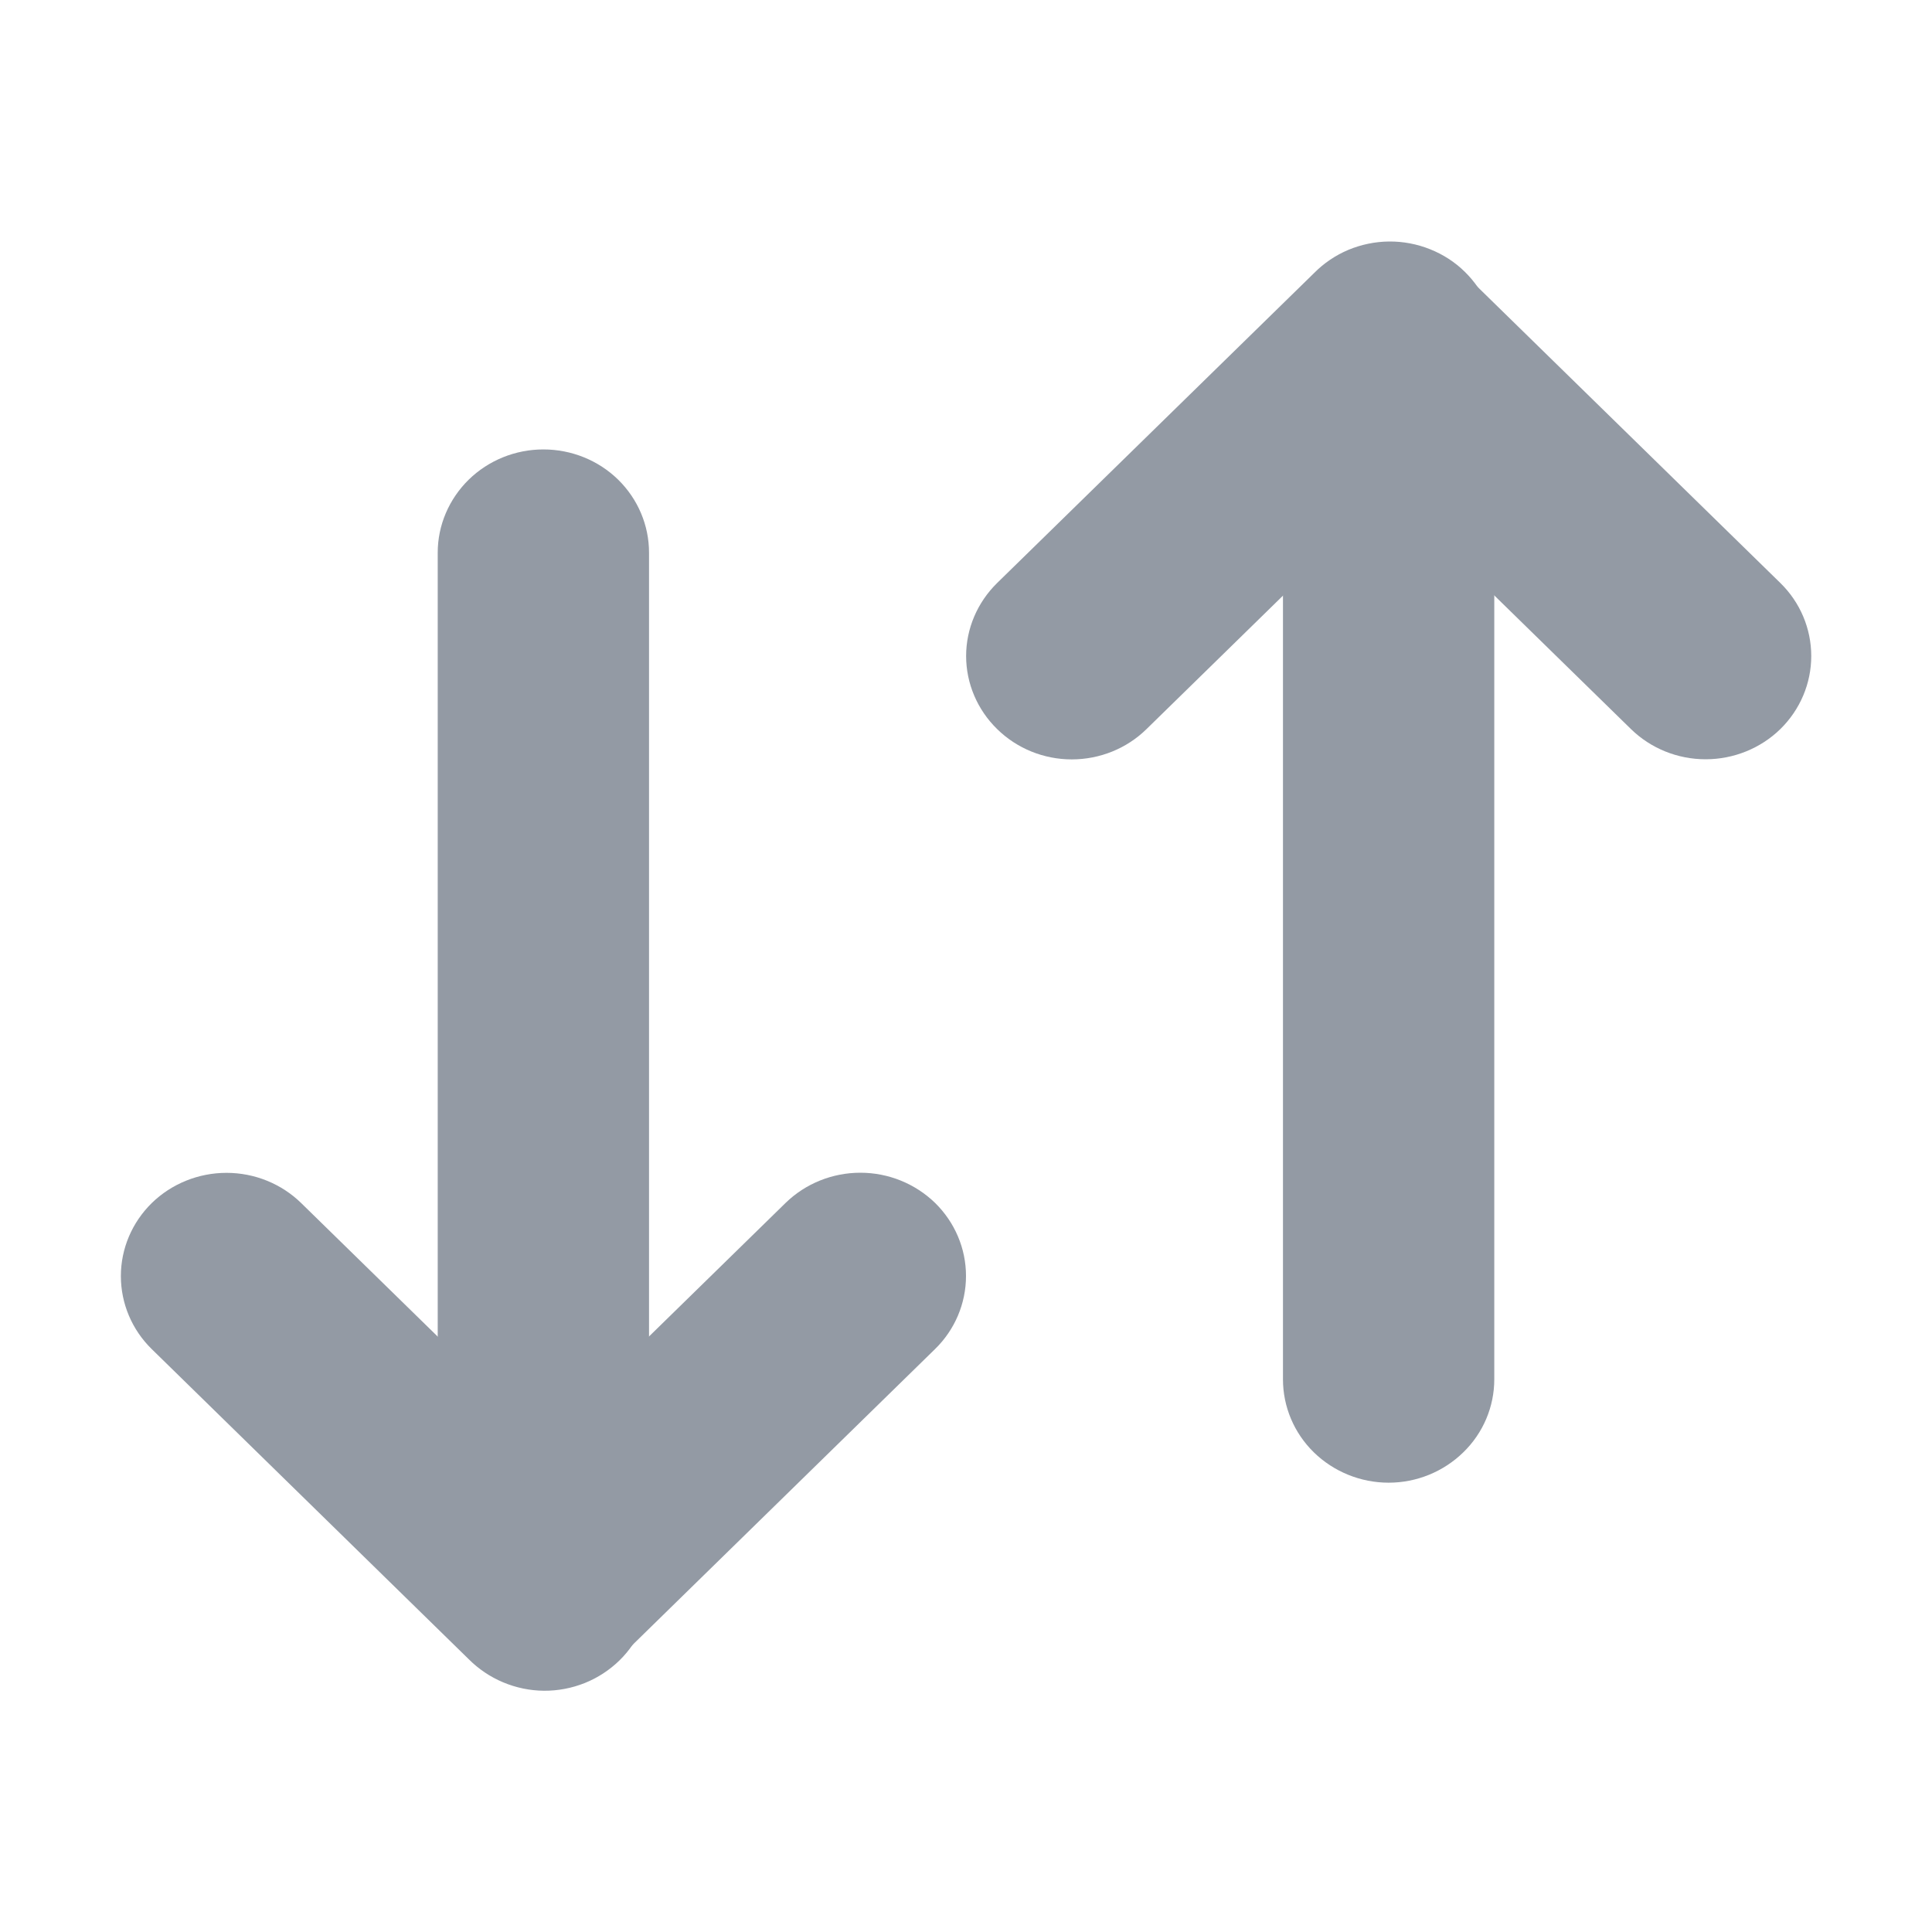 <svg width="16" height="16" viewBox="0 0 16 16" fill="none" xmlns="http://www.w3.org/2000/svg"><path fill-rule="evenodd" clip-rule="evenodd" d="M8.258 6.038C8.094 5.878 8.001 5.66 8.001 5.433C8.001 5.206 8.094 4.989 8.258 4.828L10.883 2.261C10.963 2.18 11.06 2.114 11.167 2.069C11.273 2.025 11.388 2.001 11.504 2C11.62 1.999 11.736 2.021 11.843 2.064C11.951 2.107 12.049 2.17 12.131 2.251C12.213 2.331 12.278 2.427 12.322 2.532C12.366 2.637 12.388 2.75 12.387 2.863C12.386 2.977 12.362 3.089 12.316 3.193C12.27 3.298 12.203 3.392 12.12 3.471L9.495 6.038C9.331 6.199 9.108 6.289 8.876 6.289C8.644 6.289 8.422 6.199 8.258 6.038Z" fill="#939AA4"/><path fill-rule="evenodd" clip-rule="evenodd" d="M14.744 6.038C14.58 6.198 14.357 6.288 14.125 6.288C13.893 6.288 13.671 6.198 13.507 6.038L10.882 3.471C10.723 3.309 10.634 3.093 10.636 2.869C10.638 2.644 10.73 2.43 10.893 2.271C11.055 2.112 11.274 2.022 11.504 2.021C11.733 2.019 11.954 2.105 12.119 2.261L14.744 4.828C14.908 4.988 15 5.206 15 5.433C15 5.66 14.908 5.877 14.744 6.038Z" fill="#939AA4"/><path fill-rule="evenodd" clip-rule="evenodd" d="M11.5 3.722C11.732 3.722 11.954 3.812 12.118 3.972C12.283 4.133 12.375 4.35 12.375 4.577V11.423C12.375 11.65 12.283 11.868 12.118 12.028C11.954 12.188 11.732 12.279 11.5 12.279C11.268 12.279 11.045 12.188 10.881 12.028C10.717 11.868 10.625 11.65 10.625 11.423V4.577C10.625 4.35 10.717 4.133 10.881 3.972C11.045 3.812 11.268 3.722 11.5 3.722ZM7.744 9.962C7.908 10.123 8 10.34 8 10.567C8 10.794 7.908 11.012 7.744 11.172L5.119 13.739C4.954 13.895 4.733 13.982 4.503 13.979C4.274 13.978 4.054 13.888 3.892 13.729C3.73 13.57 3.638 13.356 3.636 13.131C3.634 12.907 3.722 12.691 3.881 12.529L6.506 9.962C6.67 9.802 6.893 9.712 7.125 9.712C7.357 9.712 7.579 9.802 7.744 9.962Z" fill="#939AA4"/><path fill-rule="evenodd" clip-rule="evenodd" d="M1.257 9.963C1.421 9.803 1.644 9.713 1.876 9.713C2.108 9.713 2.33 9.803 2.494 9.963L5.119 12.53C5.203 12.61 5.27 12.704 5.315 12.808C5.361 12.913 5.385 13.025 5.386 13.139C5.387 13.252 5.365 13.365 5.321 13.47C5.277 13.575 5.212 13.671 5.13 13.751C5.048 13.831 4.95 13.895 4.843 13.938C4.735 13.981 4.62 14.003 4.504 14.002C4.388 14.001 4.273 13.977 4.166 13.932C4.059 13.887 3.963 13.822 3.882 13.741L1.257 11.173C1.093 11.013 1.001 10.795 1.001 10.568C1.001 10.341 1.093 10.124 1.257 9.963Z" fill="#939AA4"/><path fill-rule="evenodd" clip-rule="evenodd" d="M4.5 12.279C4.268 12.279 4.046 12.188 3.882 12.028C3.718 11.868 3.625 11.65 3.625 11.423V4.577C3.625 4.35 3.718 4.133 3.882 3.972C4.046 3.812 4.268 3.722 4.5 3.722C4.733 3.722 4.955 3.812 5.119 3.972C5.283 4.133 5.375 4.35 5.375 4.577V11.423C5.375 11.65 5.283 11.868 5.119 12.028C4.955 12.188 4.733 12.279 4.5 12.279Z" fill="#939AA4"/></svg>